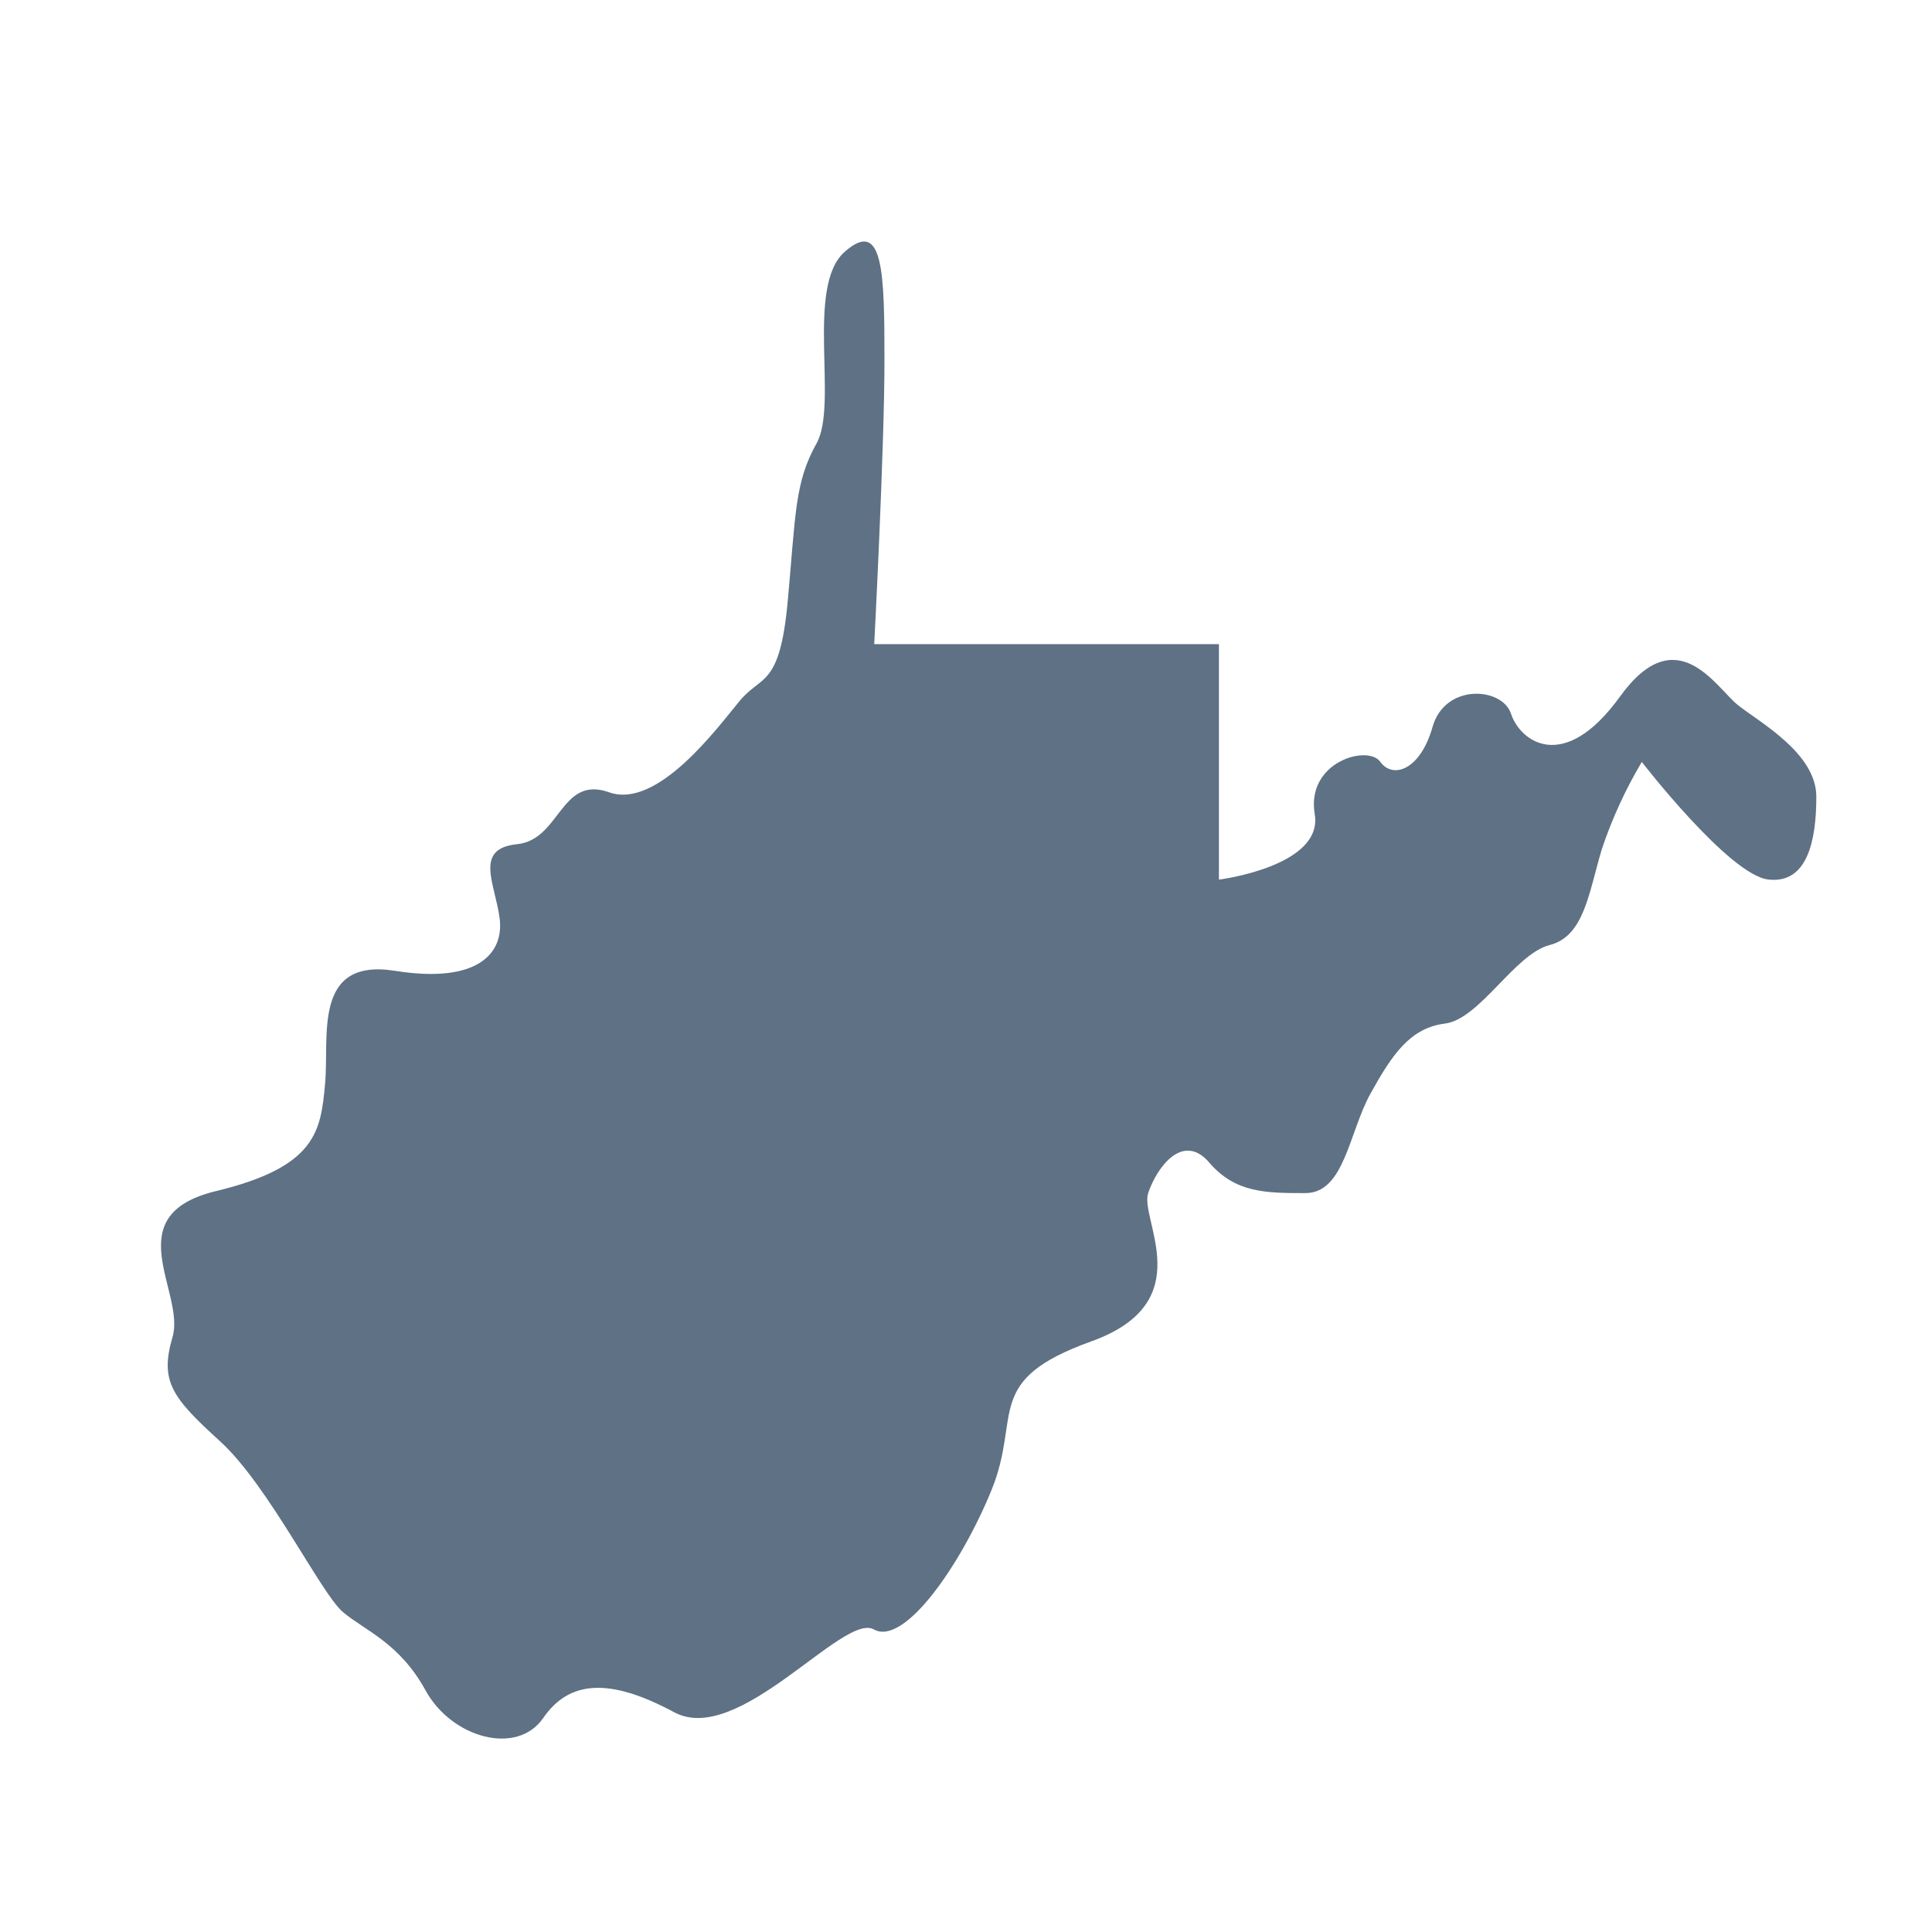 <svg width="24" height="24" viewBox="0 0 24 24" fill="none" xmlns="http://www.w3.org/2000/svg">
<path d="M10.86 8.002H15.142V10.927C15.142 10.927 16.442 10.763 16.332 10.113C16.223 9.463 16.992 9.247 17.146 9.463C17.3 9.679 17.642 9.572 17.796 9.029C17.95 8.486 18.662 8.533 18.771 8.868C18.88 9.202 19.421 9.627 20.125 8.652C20.829 7.677 21.318 8.543 21.588 8.758C21.859 8.974 22.563 9.356 22.563 9.897C22.563 10.438 22.454 10.981 21.968 10.926C21.482 10.872 20.395 9.465 20.395 9.465L20.395 9.465C20.192 9.807 20.025 10.17 19.899 10.547C19.736 11.088 19.681 11.631 19.249 11.74C18.818 11.85 18.381 12.661 17.95 12.715C17.518 12.77 17.297 13.095 17.027 13.581C16.756 14.067 16.702 14.821 16.216 14.821C15.729 14.821 15.347 14.821 15.022 14.442C14.697 14.062 14.373 14.494 14.263 14.821C14.154 15.149 14.913 16.175 13.559 16.662C12.205 17.148 12.693 17.582 12.319 18.505C11.944 19.428 11.235 20.455 10.855 20.241C10.476 20.028 9.176 21.702 8.375 21.27C7.573 20.839 7.072 20.871 6.747 21.343C6.422 21.814 5.611 21.591 5.286 20.998C4.961 20.405 4.527 20.253 4.257 20.023C3.987 19.792 3.334 18.453 2.739 17.909C2.143 17.366 1.98 17.165 2.143 16.61C2.307 16.054 1.439 15.096 2.684 14.796C3.929 14.496 3.984 14.052 4.038 13.467C4.093 12.881 3.877 11.896 4.907 12.06C5.936 12.224 6.261 11.842 6.207 11.41C6.152 10.979 5.882 10.542 6.422 10.487C6.963 10.433 6.961 9.627 7.566 9.842C8.171 10.058 8.92 9.029 9.191 8.704C9.461 8.379 9.687 8.543 9.786 7.464C9.885 6.385 9.871 5.995 10.143 5.509C10.416 5.023 10.004 3.564 10.491 3.13C10.977 2.696 10.987 3.4 10.987 4.484C10.987 5.568 10.86 8.002 10.86 8.002L10.86 8.002Z" fill="#5E7185"/>
</svg>
